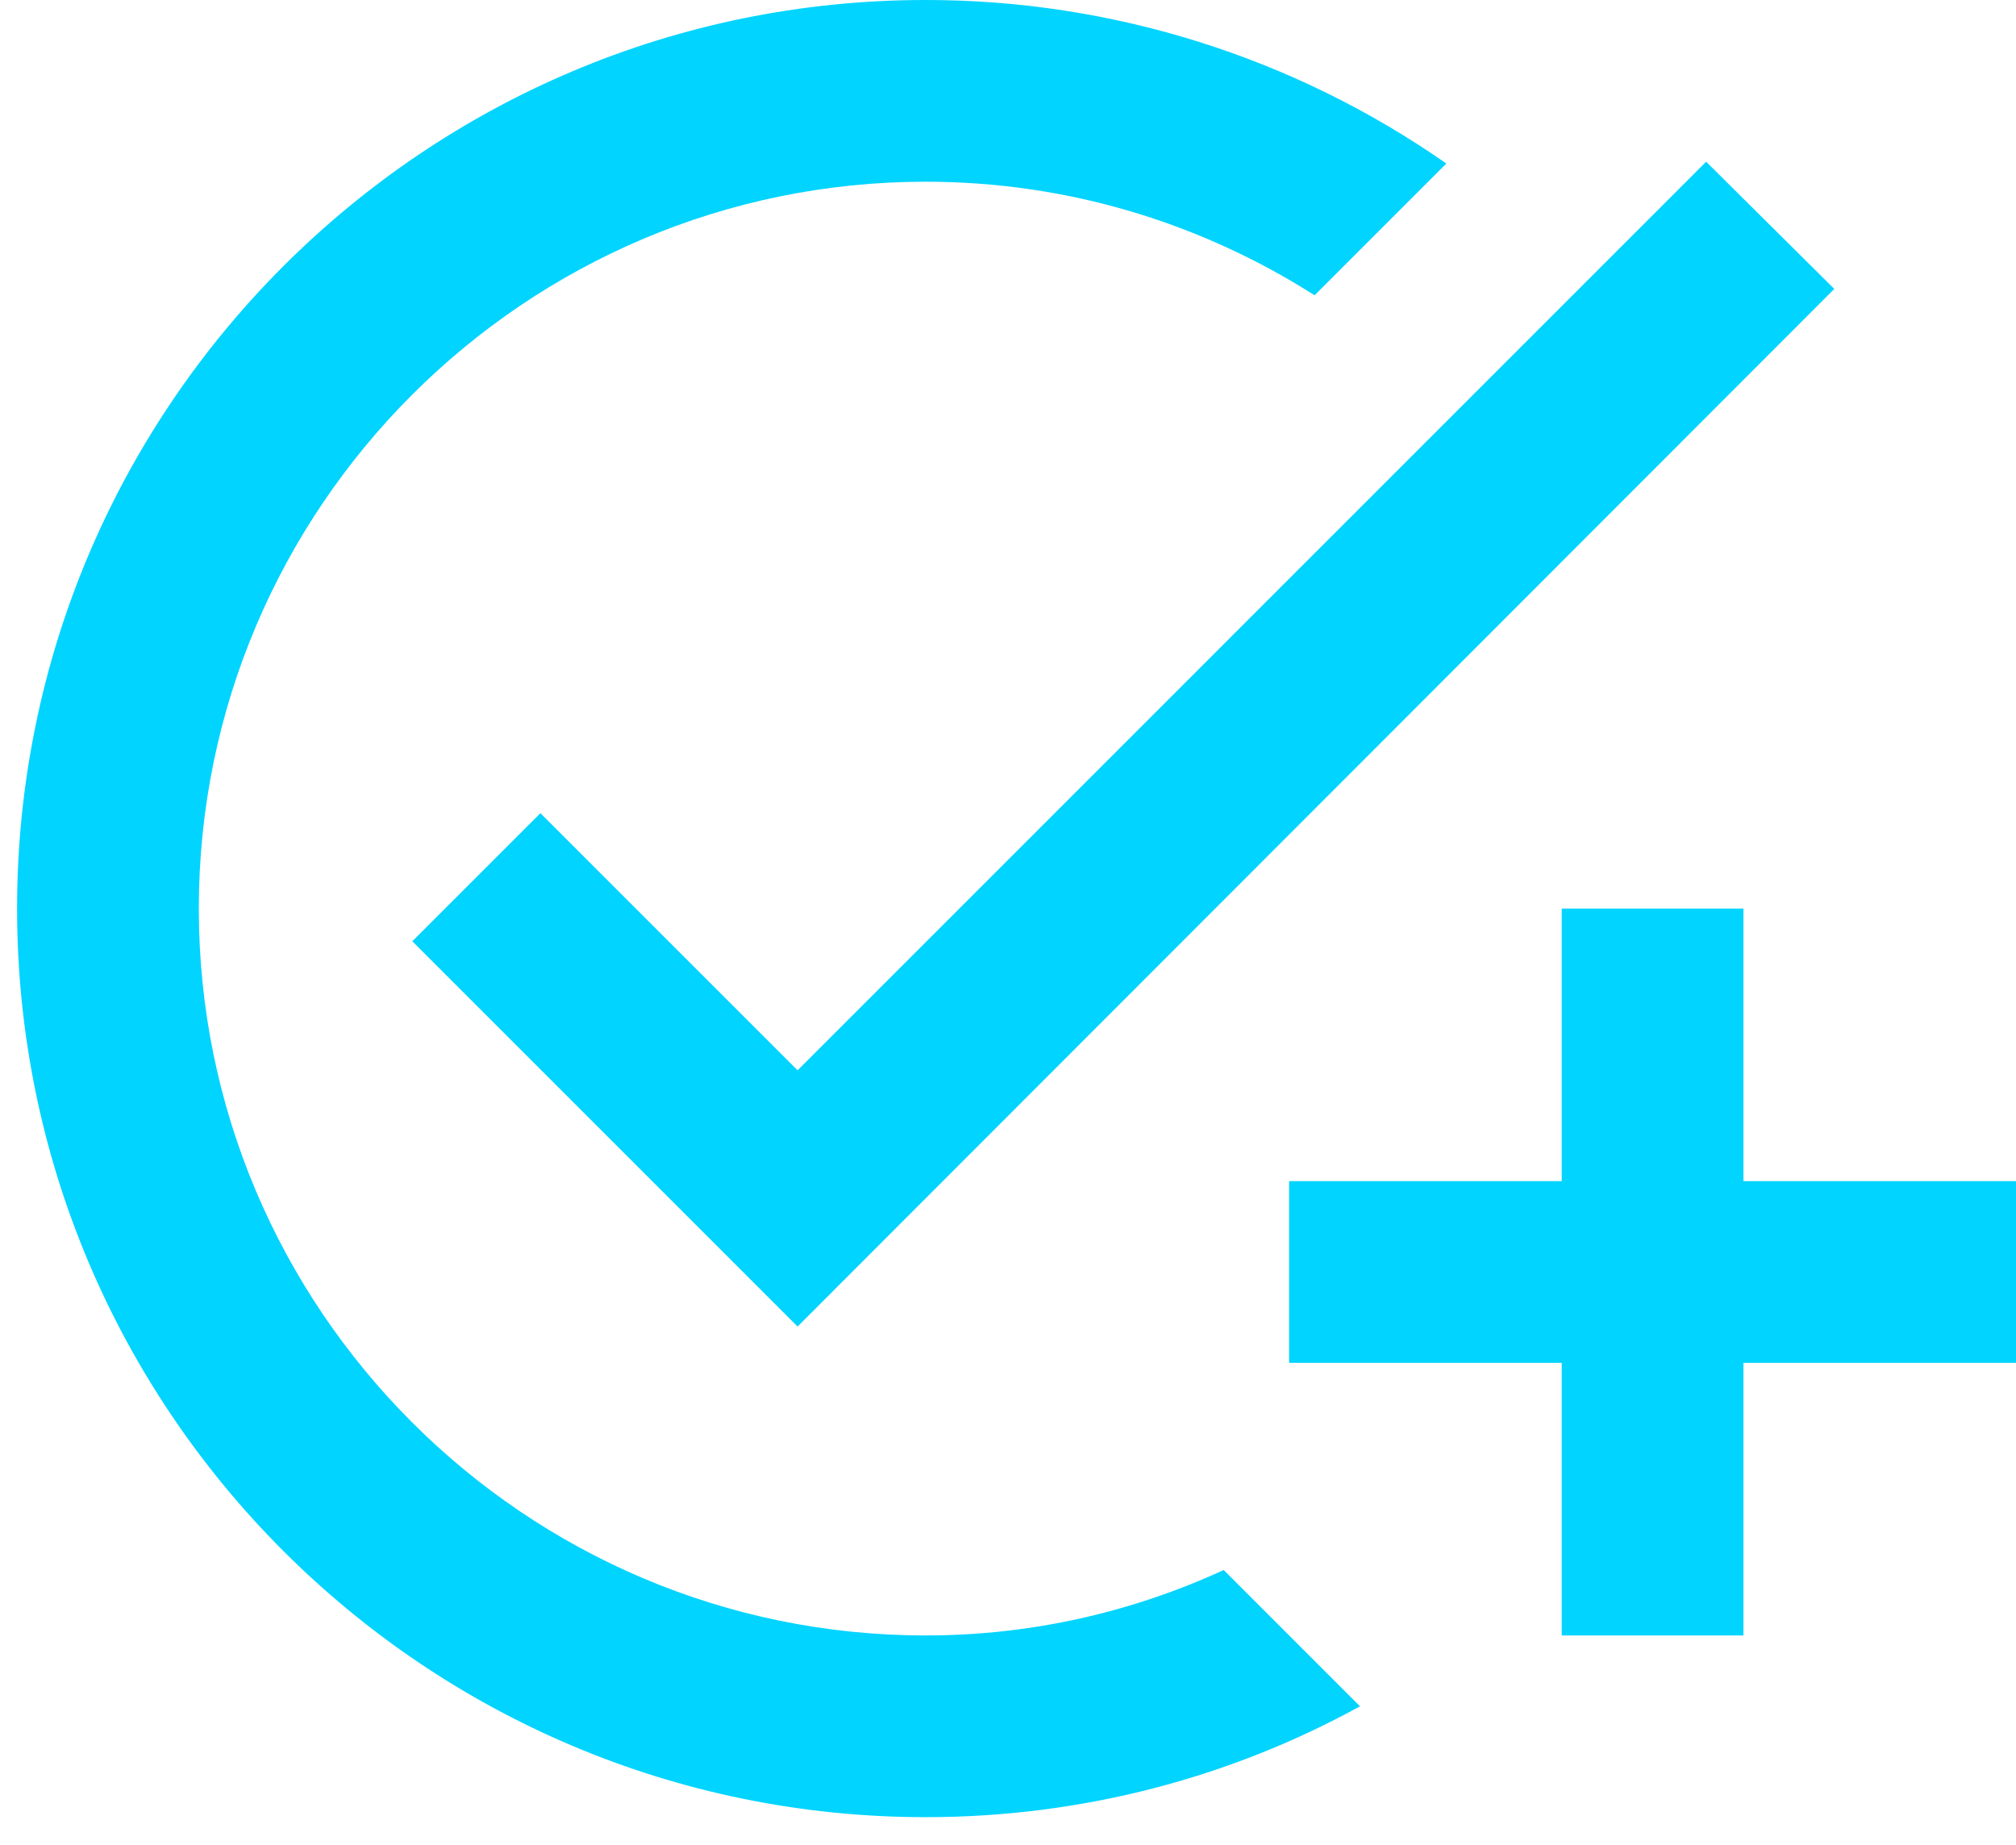 <svg width="59" height="54" viewBox="0 0 59 54" fill="none" xmlns="http://www.w3.org/2000/svg">
<path d="M53.682 8.456L23.342 38.823L12.067 27.548L15.816 23.799L23.342 31.324L49.932 4.733L53.682 8.456ZM27.091 47.864C15.364 47.864 5.818 38.318 5.818 26.591C5.818 14.864 15.364 5.318 27.091 5.318C31.266 5.318 35.175 6.541 38.472 8.642L42.328 4.786C37.859 1.667 32.54 -0.003 27.091 5.38401e-06C12.413 5.38401e-06 0.5 11.913 0.5 26.591C0.5 41.269 12.413 53.182 27.091 53.182C31.691 53.182 36.026 52.012 39.801 49.938L35.813 45.949C33.154 47.172 30.202 47.864 27.091 47.864ZM45.705 34.568H37.727V39.886H45.705V47.864H51.023V39.886H59V34.568H51.023V26.591H45.705V34.568Z" fill="#00D4FF"/>
</svg>
